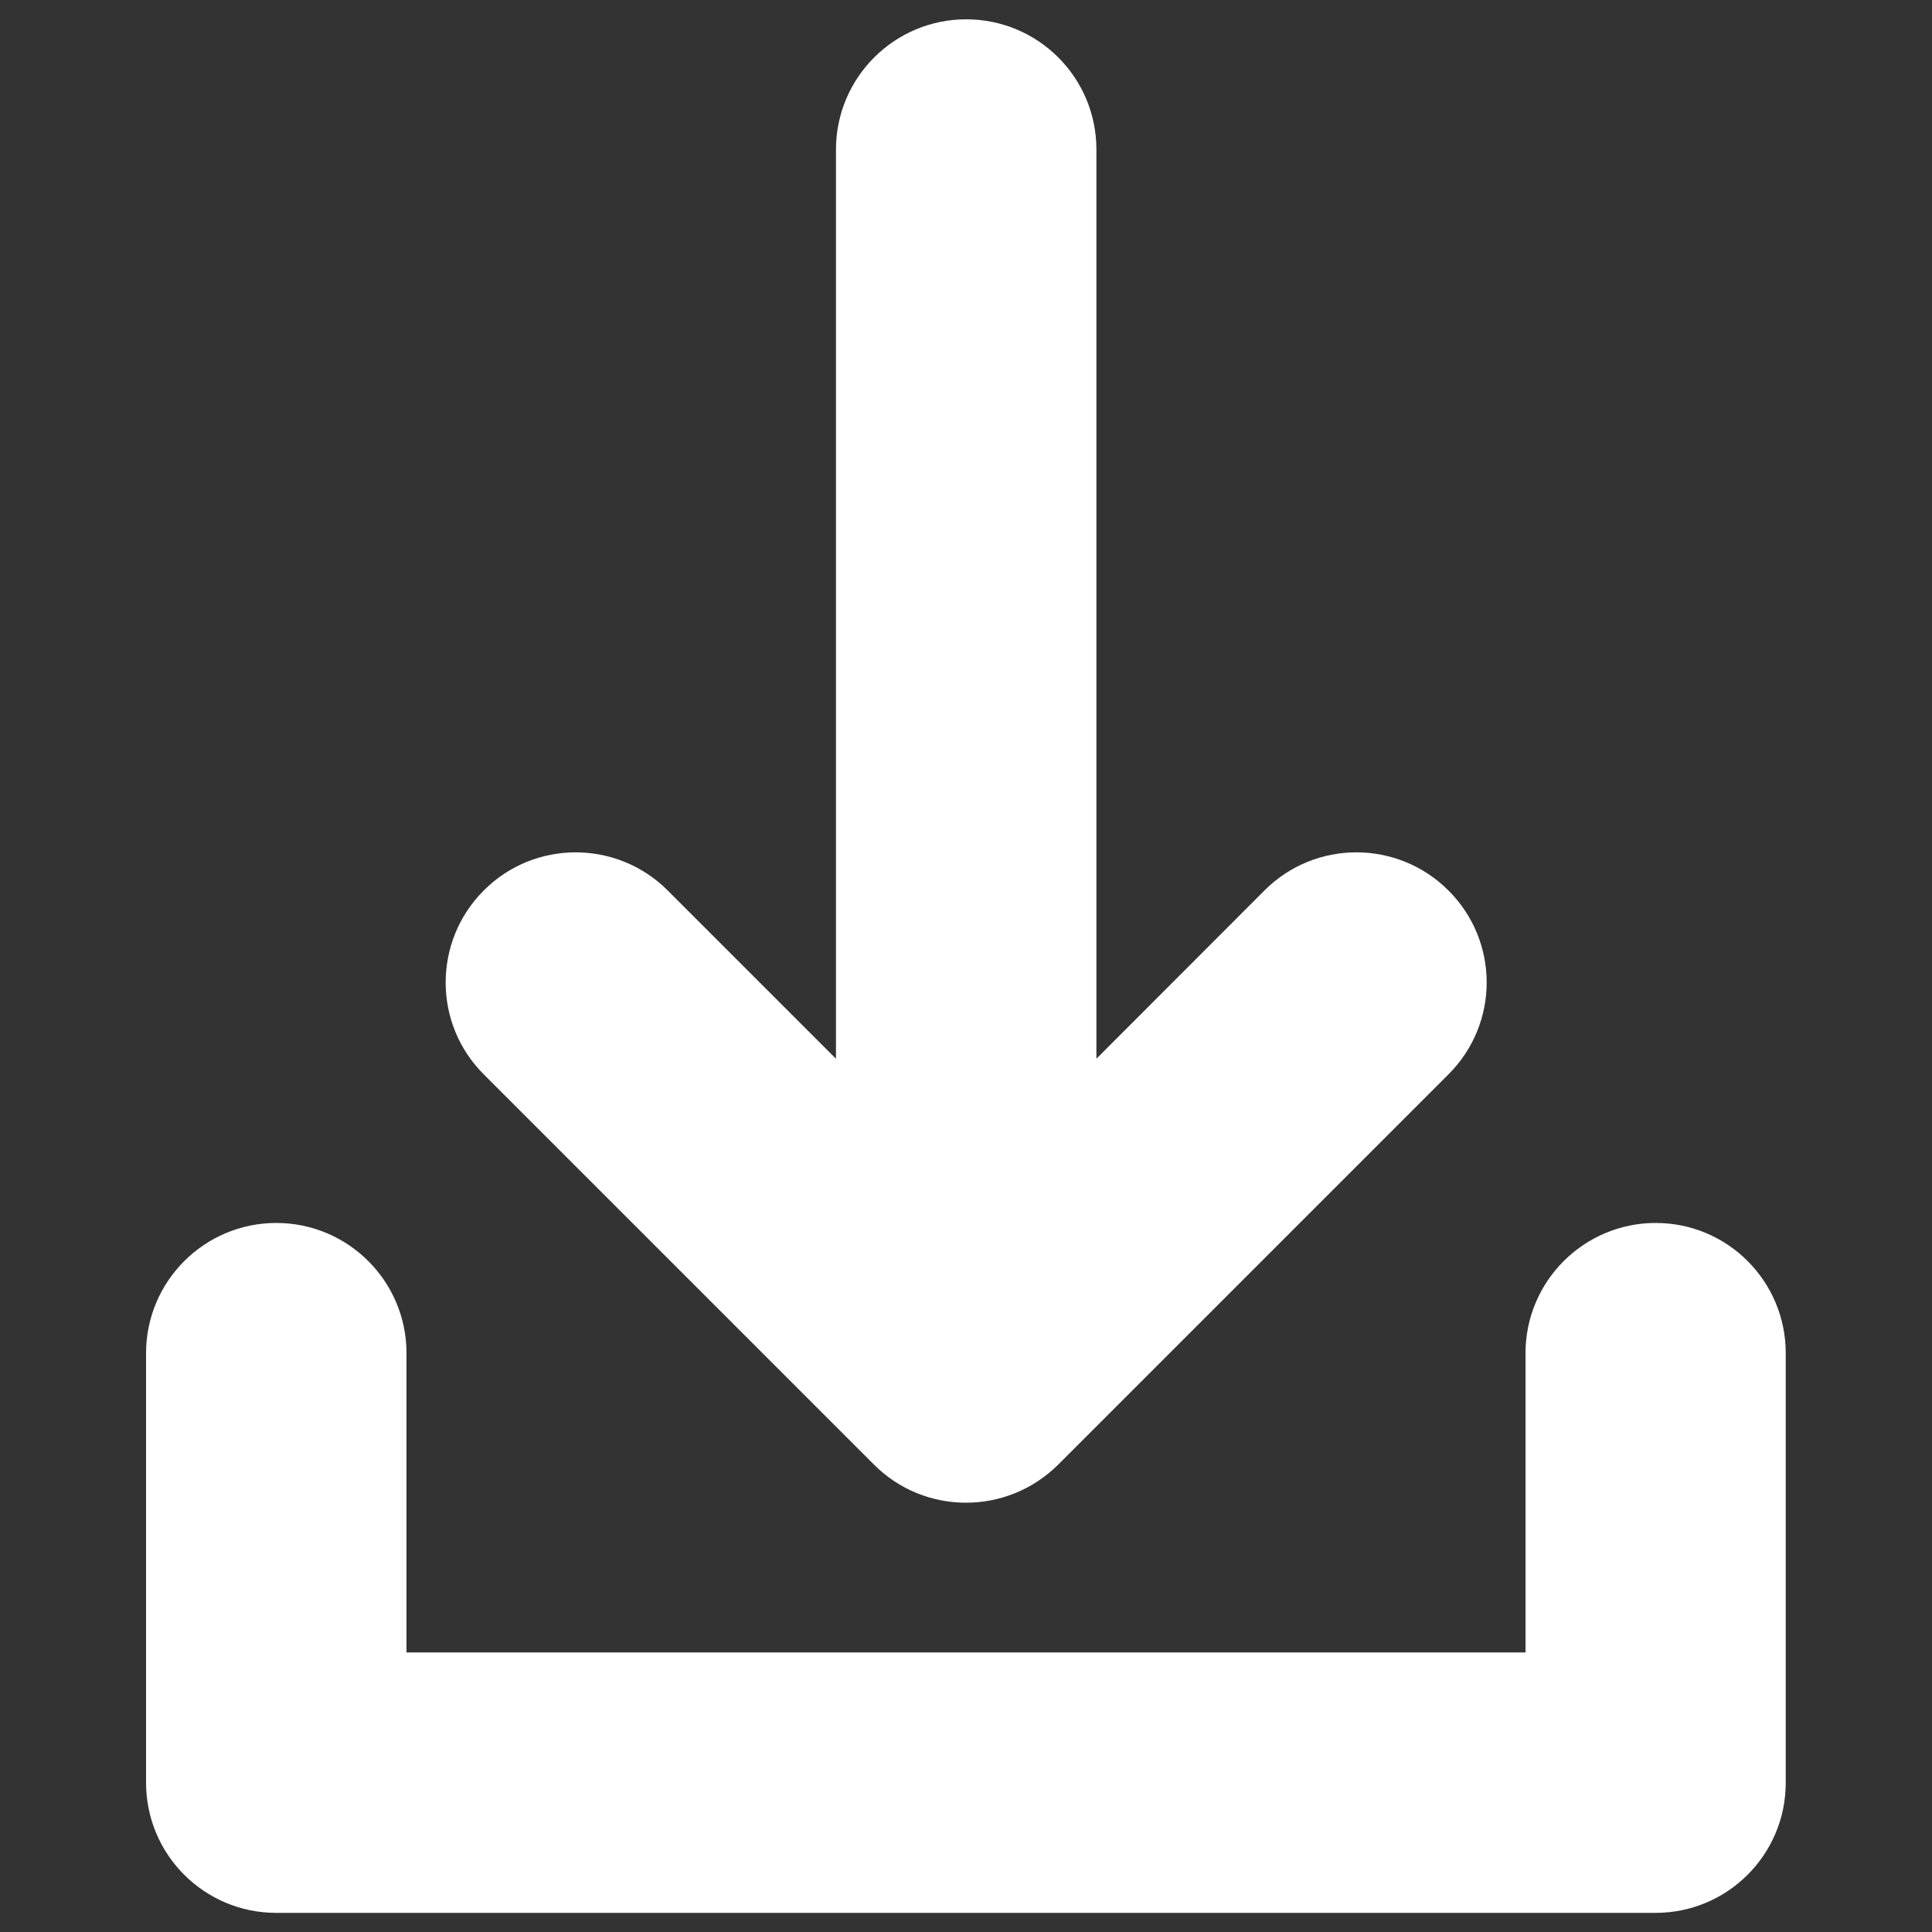 <?xml version="1.0" encoding="utf-8"?>
<!-- Svg Vector Icons : http://www.onlinewebfonts.com/icon -->
<!DOCTYPE svg PUBLIC "-//W3C//DTD SVG 1.1//EN" "http://www.w3.org/Graphics/SVG/1.1/DTD/svg11.dtd">
<svg version="1.1" xmlns="http://www.w3.org/2000/svg" xmlns:xlink="http://www.w3.org/1999/xlink" x="0px" y="0px" viewBox="0 0 1000 1000" enable-background="new 0 0 1000 1000" xml:space="preserve">
<rect x="0" y="0" width="1000" height="1000" fill="#333333" stroke="none"/>
<path fill="#fff" d="M924.3,700.4v222.3c0,37.3-30.2,67.4-67.4,67.4H143c-37.2,0-67.4-30.1-67.4-67.4V700.4c0-37.2,30.2-67.4,67.4-67.4c37.2,0,67.4,30.2,67.4,67.4v154.9h579.2V700.4c0-37.2,30.2-67.4,67.4-67.4C894.2,633,924.3,663.2,924.3,700.4z M452.4,758.1c13.2,13.2,30.4,19.7,47.6,19.7c17.3,0,34.5-6.6,47.7-19.7l202-202c26.4-26.3,26.4-68.9,0-95.2c-26.3-26.3-69-26.3-95.2,0l-87,87.1V77.4c0-37.2-30.1-67.4-67.4-67.4c-37.2,0-67.4,30.2-67.4,67.4v470.6l-87.1-87.1c-26.3-26.3-69-26.3-95.2,0c-26.3,26.3-26.3,69,0,95.2L452.4,758.1z"/>
</svg>